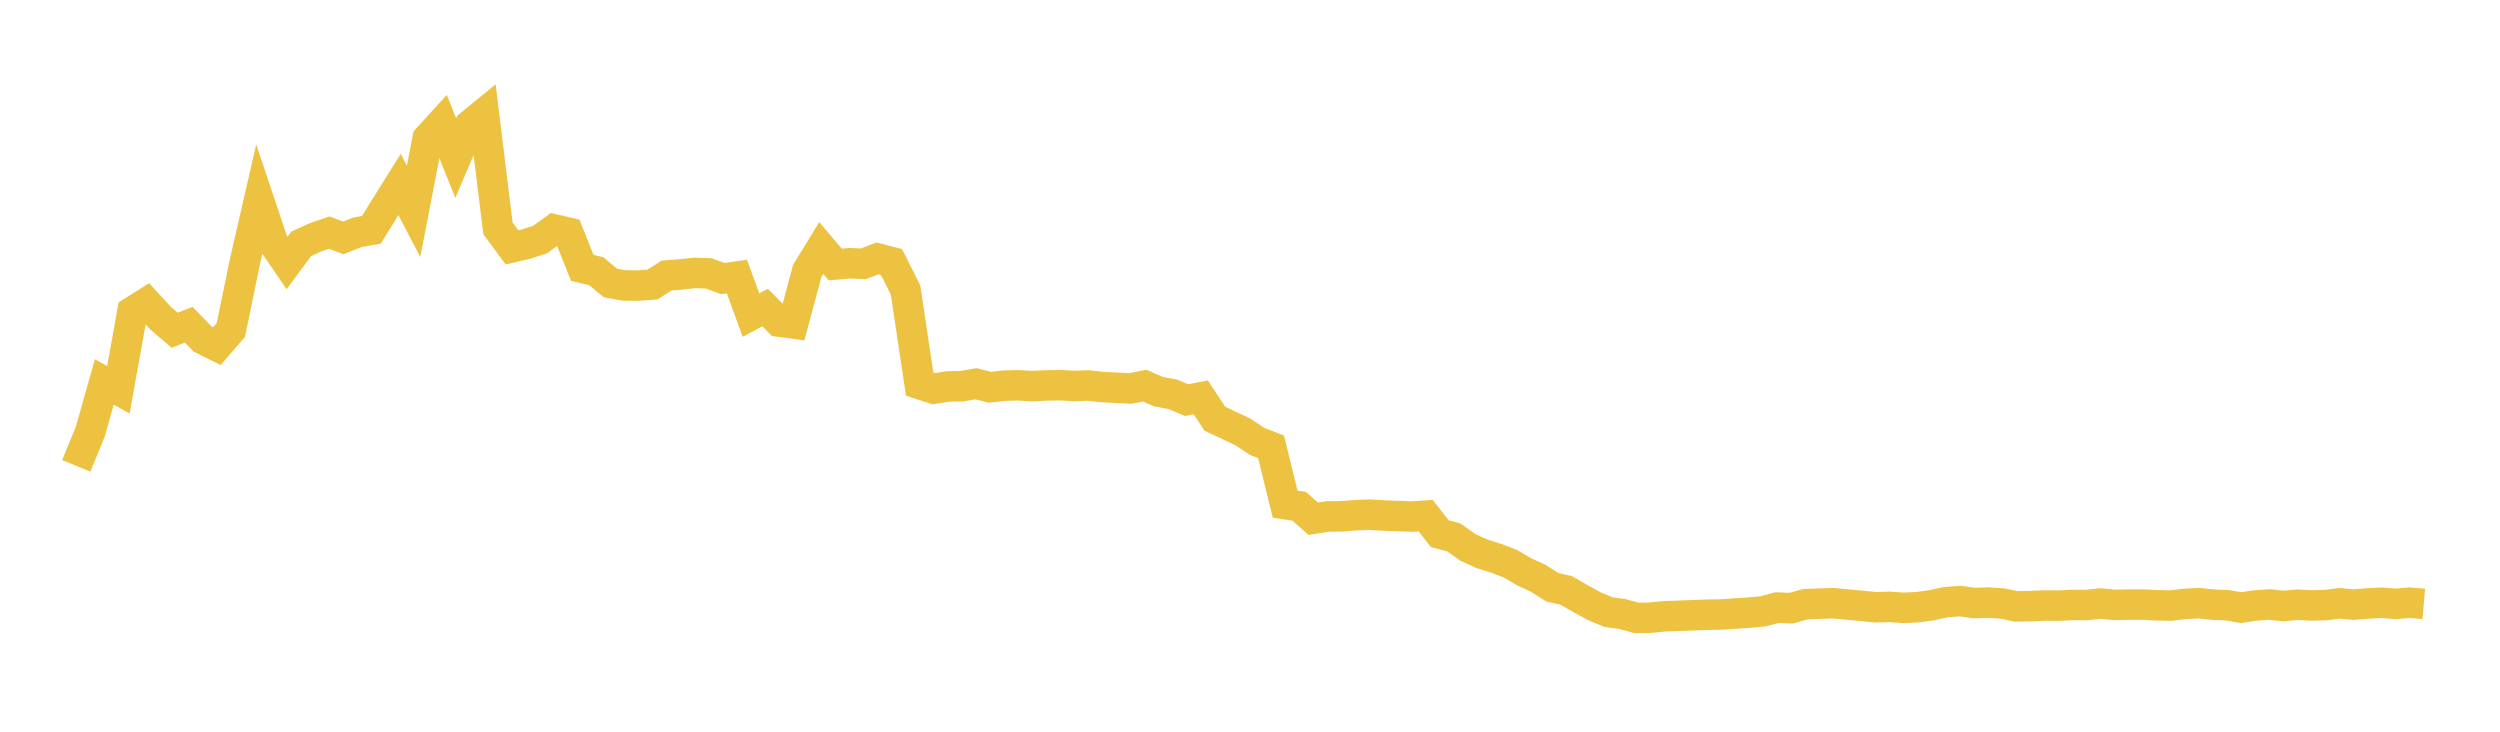 <svg width="164" height="48" xmlns="http://www.w3.org/2000/svg" xmlns:xlink="http://www.w3.org/1999/xlink"><path fill="none" stroke="rgb(237,194,64)" stroke-width="2" d="M5,30.561L5.922,28.318L6.844,25.054L7.766,25.569L8.689,20.444L9.611,19.866L10.533,20.87L11.455,21.665L12.377,21.302L13.299,22.247L14.222,22.709L15.144,21.643L16.066,17.164L16.988,13.154L17.91,15.903L18.832,17.248L19.754,16.001L20.677,15.575L21.599,15.259L22.521,15.607L23.443,15.237L24.365,15.075L25.287,13.575L26.21,12.101L27.132,13.863L28.054,9.087L28.976,8.076L29.898,10.369L30.82,8.207L31.743,7.454L32.665,14.978L33.587,16.226L34.509,16.015L35.431,15.712L36.353,15.048L37.275,15.261L38.198,17.573L39.12,17.792L40.042,18.564L40.964,18.729L41.886,18.731L42.808,18.662L43.731,18.073L44.653,18.007L45.575,17.902L46.497,17.937L47.419,18.272L48.341,18.143L49.263,20.669L50.186,20.175L51.108,21.096L52.03,21.22L52.952,17.776L53.874,16.271L54.796,17.352L55.719,17.27L56.641,17.306L57.563,16.95L58.485,17.191L59.407,19.027L60.329,25.198L61.251,25.5L62.174,25.351L63.096,25.334L64.018,25.172L64.94,25.405L65.862,25.3L66.784,25.275L67.707,25.33L68.629,25.286L69.551,25.268L70.473,25.323L71.395,25.288L72.317,25.393L73.24,25.437L74.162,25.486L75.084,25.295L76.006,25.697L76.928,25.864L77.85,26.249L78.772,26.067L79.695,27.469L80.617,27.902L81.539,28.337L82.461,28.951L83.383,29.317L84.305,33.073L85.228,33.212L86.15,34.031L87.072,33.88L87.994,33.872L88.916,33.799L89.838,33.764L90.76,33.818L91.683,33.854L92.605,33.888L93.527,33.828L94.449,35.008L95.371,35.256L96.293,35.908L97.216,36.331L98.138,36.62L99.06,36.971L99.982,37.51L100.904,37.933L101.826,38.521L102.749,38.736L103.671,39.268L104.593,39.771L105.515,40.154L106.437,40.284L107.359,40.534L108.281,40.518L109.204,40.428L110.126,40.398L111.048,40.361L111.97,40.326L112.892,40.311L113.814,40.249L114.737,40.189L115.659,40.101L116.581,39.856L117.503,39.897L118.425,39.636L119.347,39.6L120.269,39.57L121.192,39.659L122.114,39.743L123.036,39.836L123.958,39.812L124.88,39.874L125.802,39.831L126.725,39.704L127.647,39.502L128.569,39.43L129.491,39.561L130.413,39.529L131.335,39.587L132.257,39.778L133.18,39.765L134.102,39.723L135.024,39.729L135.946,39.685L136.868,39.691L137.79,39.589L138.713,39.681L139.635,39.66L140.557,39.659L141.479,39.707L142.401,39.728L143.323,39.617L144.246,39.568L145.168,39.665L146.09,39.703L147.012,39.86L147.934,39.72L148.856,39.654L149.778,39.752L150.701,39.669L151.623,39.718L152.545,39.693L153.467,39.578L154.389,39.663L155.311,39.589L156.234,39.54L157.156,39.615L158.078,39.535L159,39.615"></path></svg>